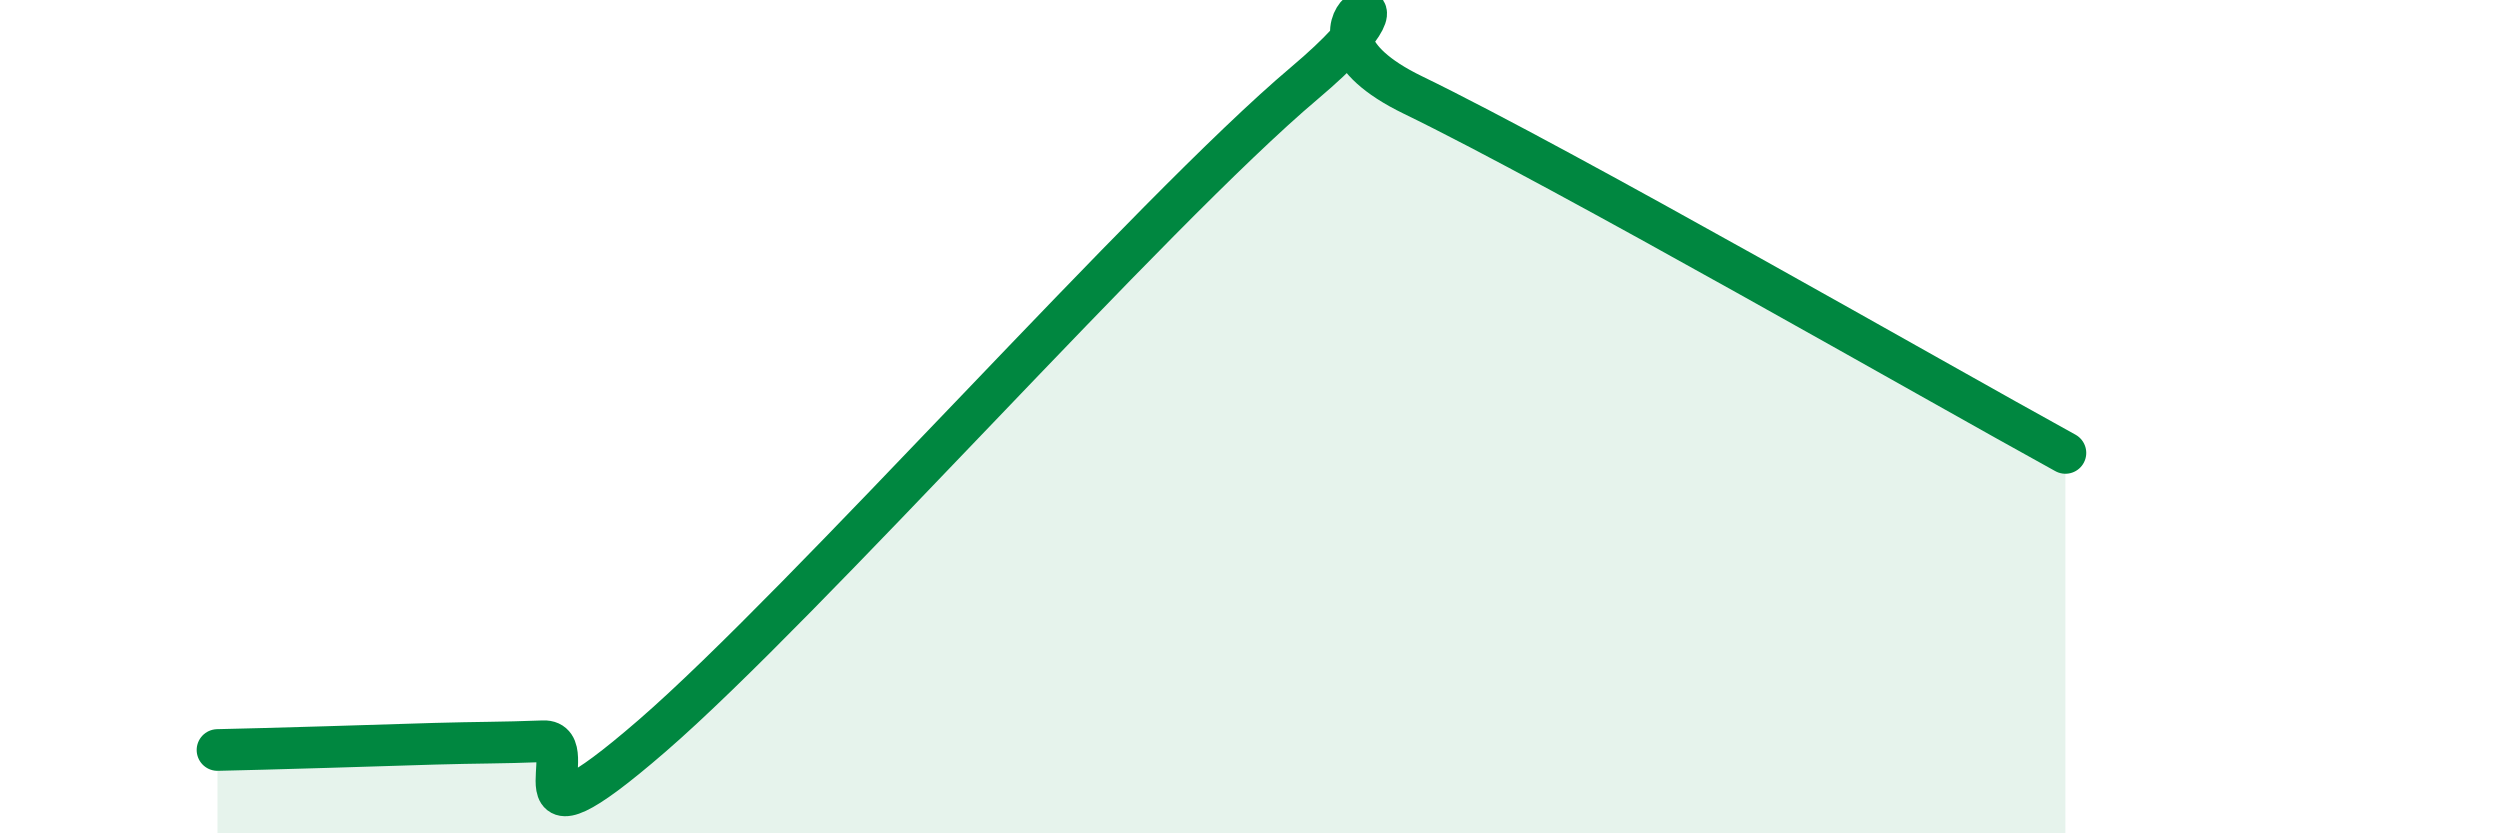 
    <svg width="60" height="20" viewBox="0 0 60 20" xmlns="http://www.w3.org/2000/svg">
      <path
        d="M 5.22,18 C 5.74,17.99 6.79,17.96 7.83,17.93 C 8.87,17.9 9.39,17.88 10.43,17.85 C 11.47,17.82 12,17.83 13.04,17.79 C 14.08,17.75 12,20.82 15.65,17.66 C 19.3,14.5 27.65,5.08 31.3,2 C 34.95,-1.08 30.26,0.51 33.91,2.28 C 37.56,4.05 46.44,9.15 49.57,10.87L49.57 20L5.22 20Z"
        fill="#008740"
        opacity="0.1"
        stroke-linecap="round"
        stroke-linejoin="round"
      />
      <path
        d="M 5.22,18 C 5.74,17.99 6.79,17.96 7.83,17.93 C 8.87,17.9 9.39,17.88 10.43,17.85 C 11.47,17.82 12,17.83 13.04,17.79 C 14.08,17.75 12,20.82 15.65,17.66 C 19.3,14.5 27.65,5.08 31.3,2 C 34.95,-1.08 30.26,0.51 33.91,2.28 C 37.56,4.05 46.44,9.15 49.57,10.87"
        stroke="#008740"
        stroke-width="1"
        fill="none"
        stroke-linecap="round"
        stroke-linejoin="round"
      />
    </svg>
  